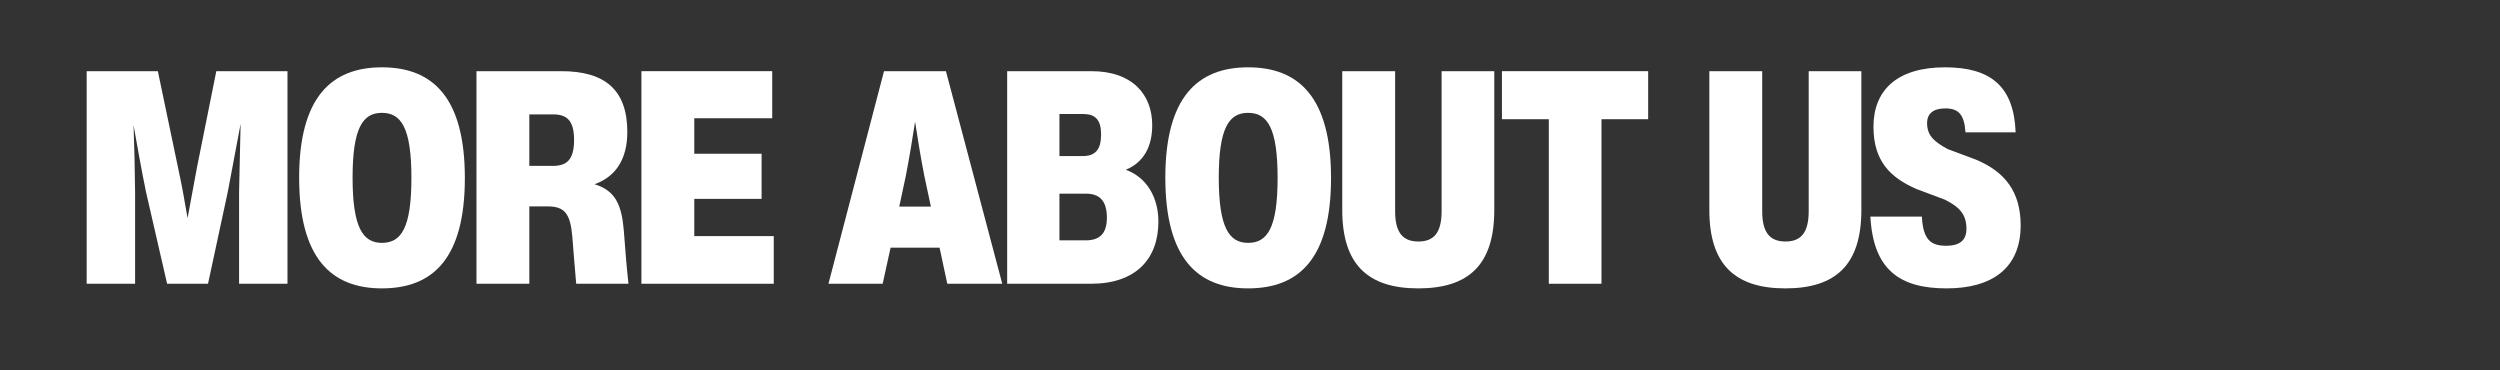 <svg xmlns="http://www.w3.org/2000/svg" xmlns:xlink="http://www.w3.org/1999/xlink" width="270" zoomAndPan="magnify" viewBox="0 0 202.5 30" height="40" preserveAspectRatio="xMidYMid meet" version="1.0"><rect x="0" y="0" width="202.5" height="30" fill="#333333" stroke="none"/><defs><g/></defs><g fill="#ffffff" fill-opacity="1"><g transform="translate(5.927, 22.984)"><g><path d="M 10.031 -9.438 C 9.781 -8.062 9.531 -6.719 9.266 -5.312 C 9.031 -6.719 8.781 -8.094 8.484 -9.453 L 6.859 -17.219 L 1.094 -17.219 L 1.094 0 L 5.016 0 L 5.016 -7.406 C 5 -9.234 4.953 -11.016 4.891 -12.844 C 5.219 -11.016 5.531 -9.219 5.906 -7.406 L 7.609 0 L 10.922 0 L 12.516 -7.406 C 12.859 -9.25 13.219 -11.078 13.562 -12.953 C 13.516 -11.094 13.484 -9.25 13.438 -7.406 L 13.438 0 L 17.359 0 L 17.359 -17.219 L 11.594 -17.219 Z M 10.031 -9.438 "/></g></g></g><g fill="#ffffff" fill-opacity="1"><g transform="translate(23.45, 22.984)"><g><path d="M 7.484 0.375 C 11.625 0.375 14.203 -2.062 14.203 -8.562 C 14.203 -15.062 11.625 -17.531 7.484 -17.531 C 3.359 -17.531 0.781 -15.062 0.781 -8.594 C 0.781 -2.094 3.359 0.375 7.484 0.375 Z M 7.484 -3.312 C 5.938 -3.312 5.109 -4.562 5.109 -8.594 C 5.109 -12.625 5.938 -13.844 7.484 -13.844 C 9.047 -13.844 9.875 -12.625 9.875 -8.578 C 9.875 -4.516 9.047 -3.312 7.484 -3.312 Z M 7.484 -3.312 "/></g></g></g><g fill="#ffffff" fill-opacity="1"><g transform="translate(37.5, 22.984)"><g><path d="M 13.031 -4.281 C 12.859 -6.375 12.359 -7.547 10.656 -8.062 C 12.438 -8.688 13.312 -10.172 13.312 -12.297 C 13.312 -15.719 11.484 -17.219 7.969 -17.219 L 1.094 -17.219 L 1.094 0 L 5.375 0 L 5.375 -6.266 L 6.859 -6.266 C 8.266 -6.266 8.703 -5.641 8.859 -3.797 L 9.016 -1.828 C 9.062 -1.219 9.125 -0.531 9.172 0 L 13.406 0 C 13.344 -0.609 13.281 -1.172 13.219 -1.891 Z M 5.375 -9.547 L 5.375 -13.719 L 7.297 -13.719 C 8.406 -13.719 9 -13.234 9 -11.656 C 9 -10.031 8.406 -9.547 7.266 -9.547 Z M 5.375 -9.547 "/></g></g></g><g fill="#ffffff" fill-opacity="1"><g transform="translate(50.861, 22.984)"><g><path d="M 5.375 -6.875 L 10.828 -6.875 L 10.828 -10.531 L 5.375 -10.531 L 5.375 -13.406 L 11.688 -13.406 L 11.688 -17.219 L 1.094 -17.219 L 1.094 0 L 11.812 0 L 11.812 -3.859 L 5.375 -3.859 Z M 5.375 -6.875 "/></g></g></g><g fill="#ffffff" fill-opacity="1"><g transform="translate(62.522, 22.984)"><g/></g></g><g fill="#ffffff" fill-opacity="1"><g transform="translate(66.871, 22.984)"><g><path d="M 14.312 0 L 9.75 -17.219 L 4.734 -17.219 L 0.234 0 L 4.625 0 L 5.266 -2.922 L 9.234 -2.922 L 9.859 0 Z M 6.5 -8.734 C 6.781 -10.188 7.031 -11.688 7.25 -13.125 C 7.469 -11.688 7.719 -10.172 8 -8.734 L 8.531 -6.25 L 5.969 -6.25 Z M 6.5 -8.734 "/></g></g></g><g fill="#ffffff" fill-opacity="1"><g transform="translate(80.486, 22.984)"><g><path d="M 10.703 -9.234 C 12.188 -9.844 12.844 -11.156 12.844 -12.844 C 12.844 -15.312 11.25 -17.219 7.922 -17.219 L 1.094 -17.219 L 1.094 0 L 7.891 0 C 11.5 0 13.344 -2 13.344 -5.031 C 13.344 -6.969 12.422 -8.609 10.703 -9.234 Z M 8.703 -12.094 C 8.703 -10.875 8.234 -10.344 7.234 -10.344 L 5.328 -10.344 L 5.328 -13.75 L 7.25 -13.75 C 8.234 -13.75 8.703 -13.281 8.703 -12.094 Z M 5.328 -3.516 L 5.328 -7.297 L 7.484 -7.297 C 8.562 -7.297 9.172 -6.734 9.172 -5.359 C 9.172 -4 8.531 -3.516 7.453 -3.516 Z M 5.328 -3.516 "/></g></g></g><g fill="#ffffff" fill-opacity="1"><g transform="translate(93.611, 22.984)"><g><path d="M 7.484 0.375 C 11.625 0.375 14.203 -2.062 14.203 -8.562 C 14.203 -15.062 11.625 -17.531 7.484 -17.531 C 3.359 -17.531 0.781 -15.062 0.781 -8.594 C 0.781 -2.094 3.359 0.375 7.484 0.375 Z M 7.484 -3.312 C 5.938 -3.312 5.109 -4.562 5.109 -8.594 C 5.109 -12.625 5.938 -13.844 7.484 -13.844 C 9.047 -13.844 9.875 -12.625 9.875 -8.578 C 9.875 -4.516 9.047 -3.312 7.484 -3.312 Z M 7.484 -3.312 "/></g></g></g><g fill="#ffffff" fill-opacity="1"><g transform="translate(107.661, 22.984)"><g><path d="M 7.219 0.375 C 11.344 0.375 13.375 -1.578 13.375 -5.969 L 13.375 -17.219 L 9.109 -17.219 L 9.109 -5.875 C 9.109 -4.141 8.484 -3.422 7.234 -3.422 C 5.969 -3.422 5.344 -4.141 5.344 -5.875 L 5.344 -17.219 L 1.062 -17.219 L 1.062 -5.969 C 1.062 -1.594 3.109 0.375 7.219 0.375 Z M 7.219 0.375 "/></g></g></g><g fill="#ffffff" fill-opacity="1"><g transform="translate(121.173, 22.984)"><g><path d="M 0.484 -17.219 L 0.484 -13.328 L 4.281 -13.328 L 4.281 0 L 8.547 0 L 8.547 -13.328 L 12.328 -13.328 L 12.328 -17.219 Z M 0.484 -17.219 "/></g></g></g><g fill="#ffffff" fill-opacity="1"><g transform="translate(133.046, 22.984)"><g/></g></g><g fill="#ffffff" fill-opacity="1"><g transform="translate(137.395, 22.984)"><g><path d="M 7.219 0.375 C 11.344 0.375 13.375 -1.578 13.375 -5.969 L 13.375 -17.219 L 9.109 -17.219 L 9.109 -5.875 C 9.109 -4.141 8.484 -3.422 7.234 -3.422 C 5.969 -3.422 5.344 -4.141 5.344 -5.875 L 5.344 -17.219 L 1.062 -17.219 L 1.062 -5.969 C 1.062 -1.594 3.109 0.375 7.219 0.375 Z M 7.219 0.375 "/></g></g></g><g fill="#ffffff" fill-opacity="1"><g transform="translate(150.907, 22.984)"><g><path d="M 6.766 0.375 C 10.453 0.375 12.766 -1.266 12.766 -4.734 C 12.766 -7.438 11.5 -9.078 9.125 -10.062 L 6.859 -10.906 C 5.672 -11.547 5.188 -12.062 5.188 -13.016 C 5.188 -13.797 5.703 -14.203 6.672 -14.203 C 7.75 -14.203 8.203 -13.688 8.297 -12.266 L 12.359 -12.266 C 12.219 -16 10.328 -17.531 6.641 -17.531 C 2.75 -17.531 0.844 -15.672 0.844 -12.719 C 0.844 -9.922 2.219 -8.594 4.328 -7.672 L 6.625 -6.812 C 7.781 -6.234 8.375 -5.641 8.375 -4.453 C 8.375 -3.562 7.891 -3.078 6.719 -3.078 C 5.484 -3.078 4.859 -3.578 4.766 -5.438 L 0.594 -5.438 C 0.828 -1.156 2.938 0.375 6.766 0.375 Z M 6.766 0.375 "/></g></g></g></svg>